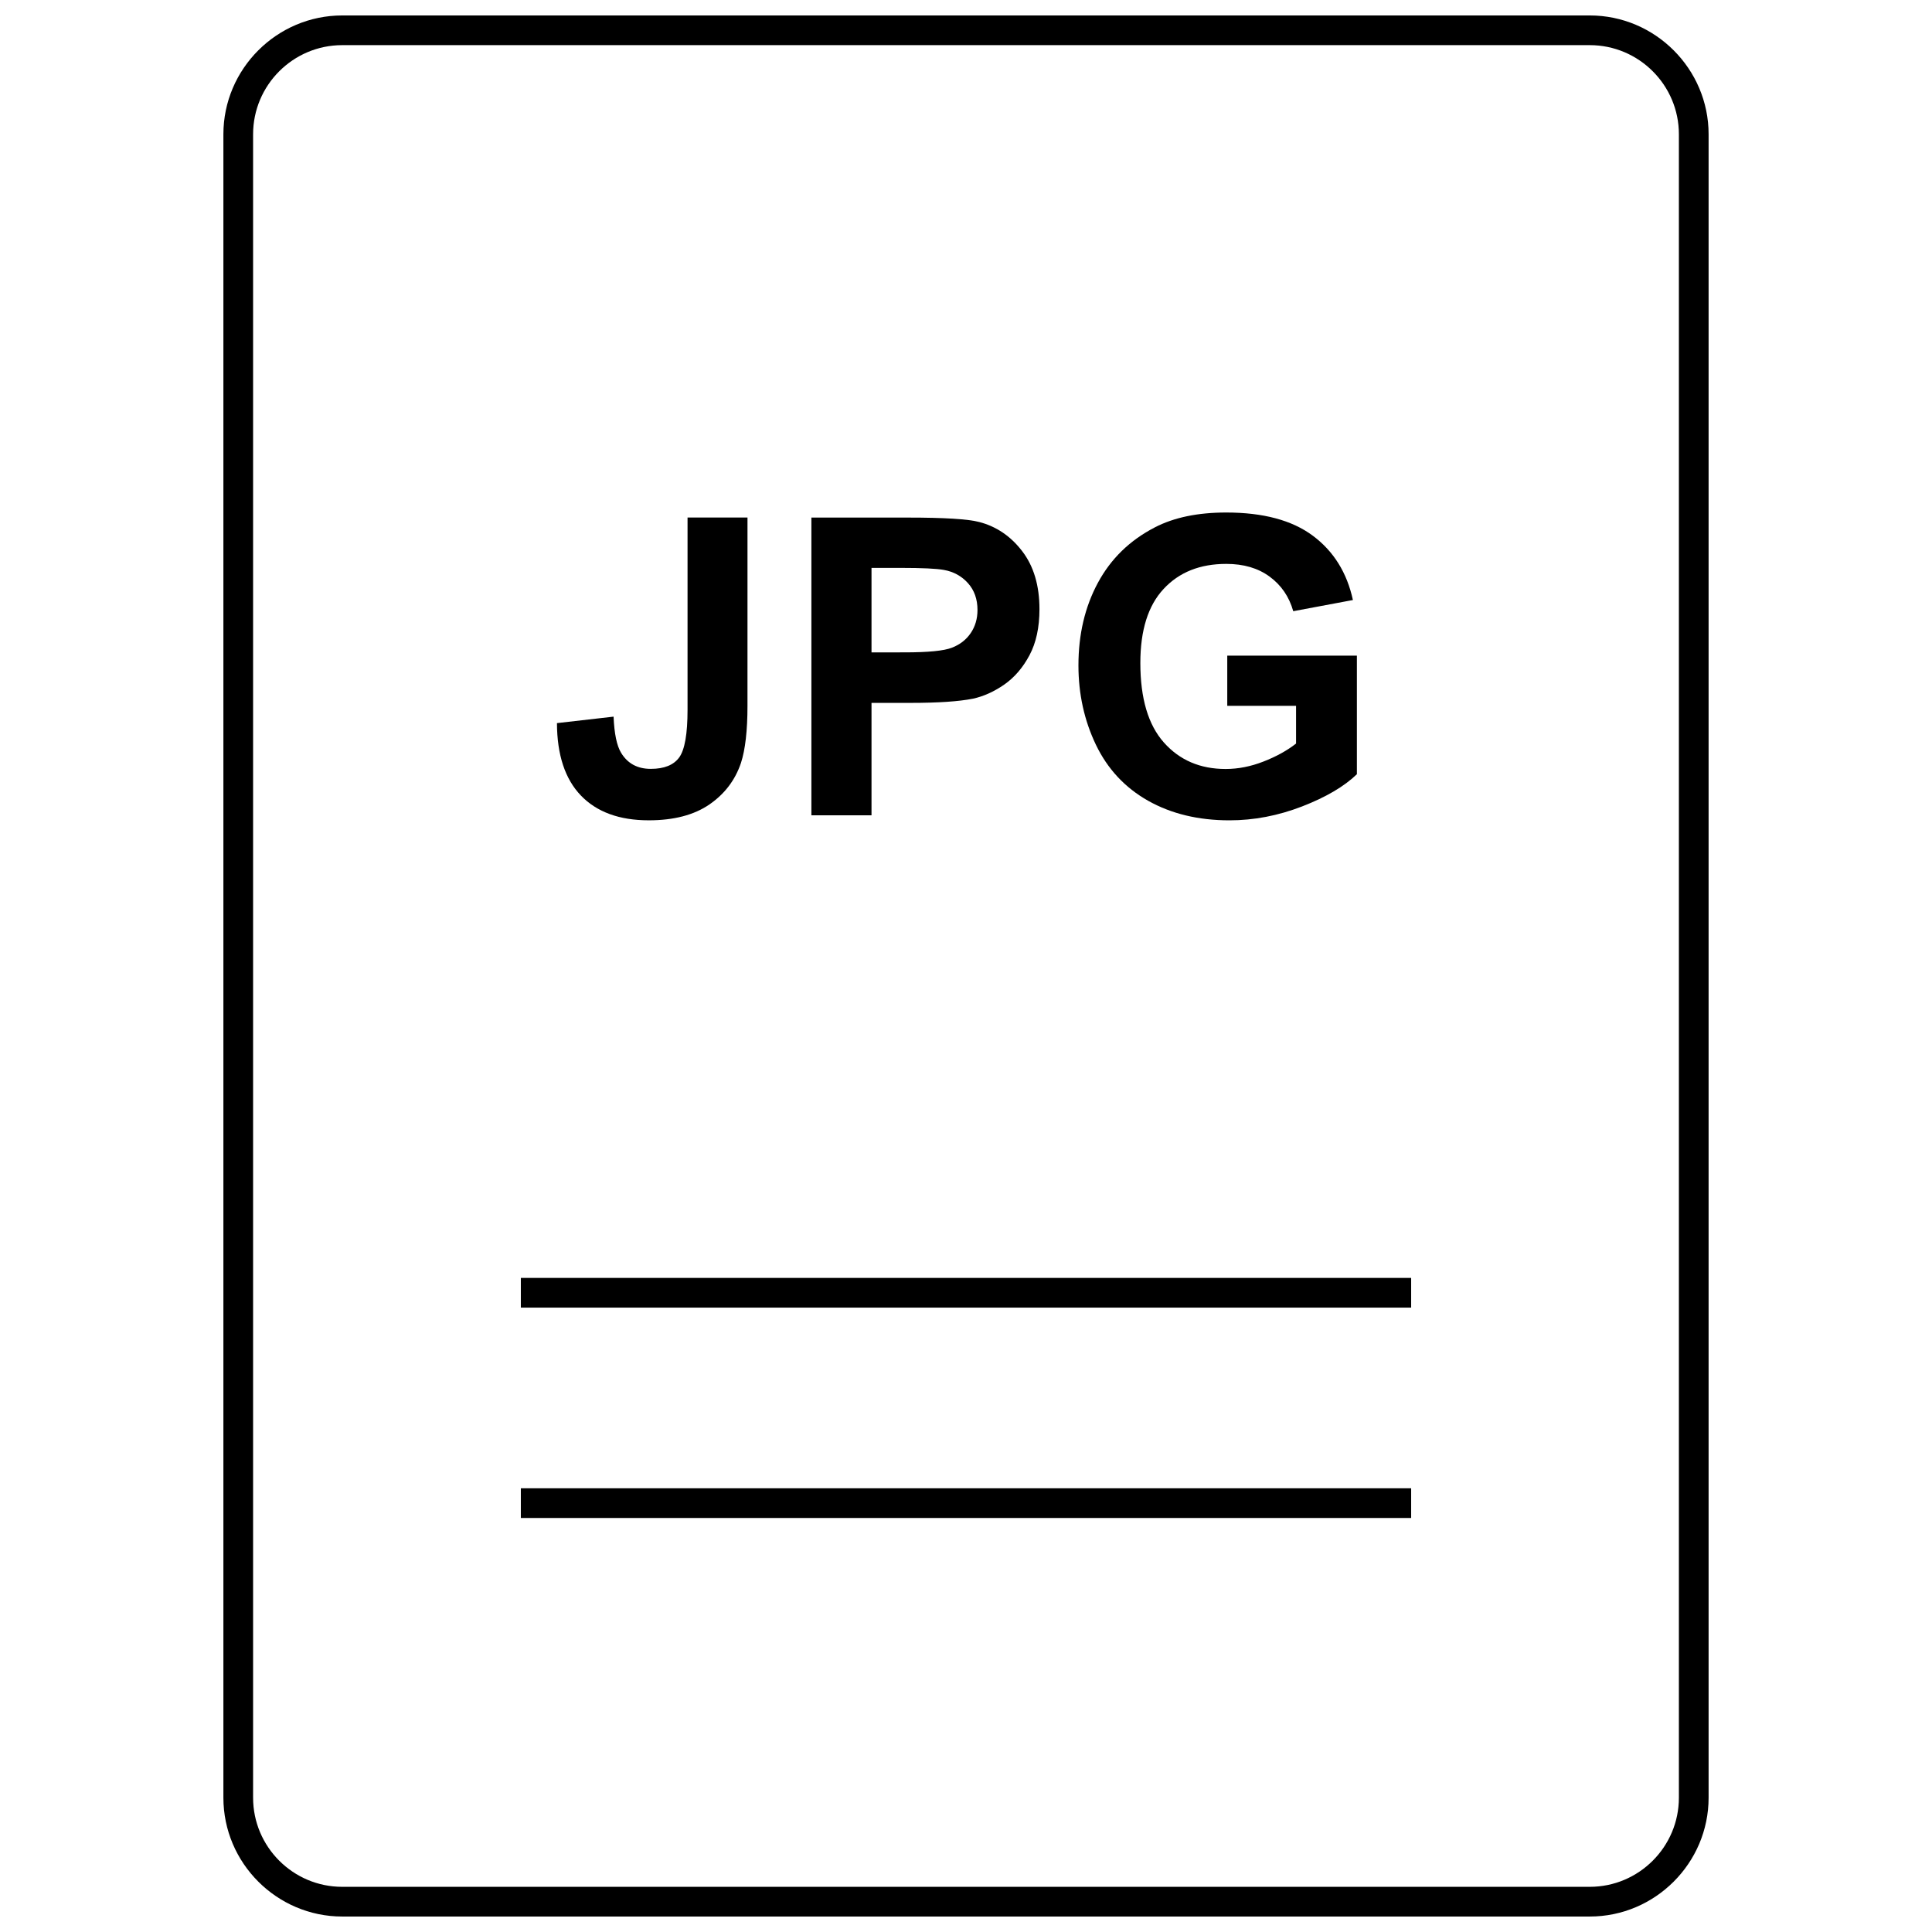 <?xml version="1.0" encoding="UTF-8"?>
<!-- Uploaded to: SVG Repo, www.svgrepo.com, Generator: SVG Repo Mixer Tools -->
<svg width="800px" height="800px" version="1.1" viewBox="144 144 512 512" xmlns="http://www.w3.org/2000/svg">
 <defs>
  <clipPath id="a">
   <path d="m203 148.09h394v503.81h-394z"/>
  </clipPath>
 </defs>
 <path d="m315.94 361.39c6.629 0 11.98-1.402 16.043-4.188 4.047-2.785 6.848-6.453 8.391-11.051 1.133-3.527 1.715-8.535 1.715-15.066l0.004-49.941h-15.887v50.965c0 6.375-0.738 10.578-2.203 12.609-1.48 2.031-3.984 3.039-7.543 3.039-3.527 0-6.141-1.418-7.856-4.25-1.148-1.875-1.812-5.07-2-9.59l-15.004 1.715c0.031 8.438 2.156 14.832 6.344 19.191 4.219 4.379 10.203 6.566 17.996 6.566z"/>
 <path d="m374.96 330.27h10.391c7.211 0 12.723-0.363 16.516-1.117 2.801-0.613 5.559-1.859 8.266-3.731 2.707-1.891 4.93-4.473 6.691-7.777 1.762-3.305 2.644-7.383 2.644-12.203 0-6.281-1.527-11.414-4.582-15.383-3.039-3.969-6.832-6.535-11.352-7.715-2.961-0.789-9.258-1.18-18.941-1.18h-25.566v78.895h15.934zm0-35.773h7.699c5.731 0 9.555 0.188 11.461 0.535 2.582 0.457 4.723 1.637 6.406 3.512 1.668 1.859 2.519 4.234 2.519 7.102 0 2.312-0.598 4.359-1.793 6.125-1.195 1.762-2.867 3.055-4.977 3.871-2.109 0.836-6.297 1.242-12.594 1.242l-8.723 0.004z"/>
 <path d="m448.25 356.2c6.141 3.465 13.336 5.195 21.57 5.195 6.488 0 12.91-1.227 19.254-3.684 6.344-2.457 11.164-5.305 14.516-8.535v-31.426h-34.352v13.305h18.23v9.996c-2.394 1.875-5.289 3.465-8.645 4.769-3.352 1.309-6.676 1.969-10.027 1.969-6.738 0-12.188-2.332-16.359-7.023-4.156-4.676-6.234-11.699-6.234-21.066 0-8.691 2.062-15.242 6.172-19.633 4.109-4.426 9.637-6.629 16.594-6.629 4.613 0 8.422 1.117 11.492 3.371 3.07 2.25 5.164 5.289 6.266 9.164l15.809-2.961c-1.574-7.242-5.102-12.926-10.613-17.035-5.512-4.109-13.16-6.156-22.969-6.156-7.543 0-13.824 1.309-18.879 3.922-6.629 3.418-11.668 8.297-15.113 14.688-3.449 6.391-5.164 13.699-5.164 21.914 0 7.559 1.543 14.578 4.629 21.02 3.086 6.43 7.699 11.371 13.824 14.836z"/>
 <g clip-path="url(#a)">
  <path d="m234.69 651.9h330.62c17.32 0 31.488-14.168 31.488-31.488v-440.83c0-17.32-14.168-31.488-31.488-31.488h-330.62c-17.32 0-31.488 14.168-31.488 31.488v440.83c0 17.32 14.168 31.488 31.488 31.488zm-23.617-472.32c0-13.02 10.598-23.617 23.617-23.617h330.62c13.02 0 23.613 10.598 23.613 23.617v440.83c0 13.02-10.598 23.617-23.617 23.617h-330.62c-13.02 0-23.613-10.598-23.613-23.617z"/>
 </g>
 <path d="m282.03 538.41h235.94v7.871h-235.94z"/>
 <path d="m282.03 482.66h235.94v7.871h-235.94z"/>
</svg>